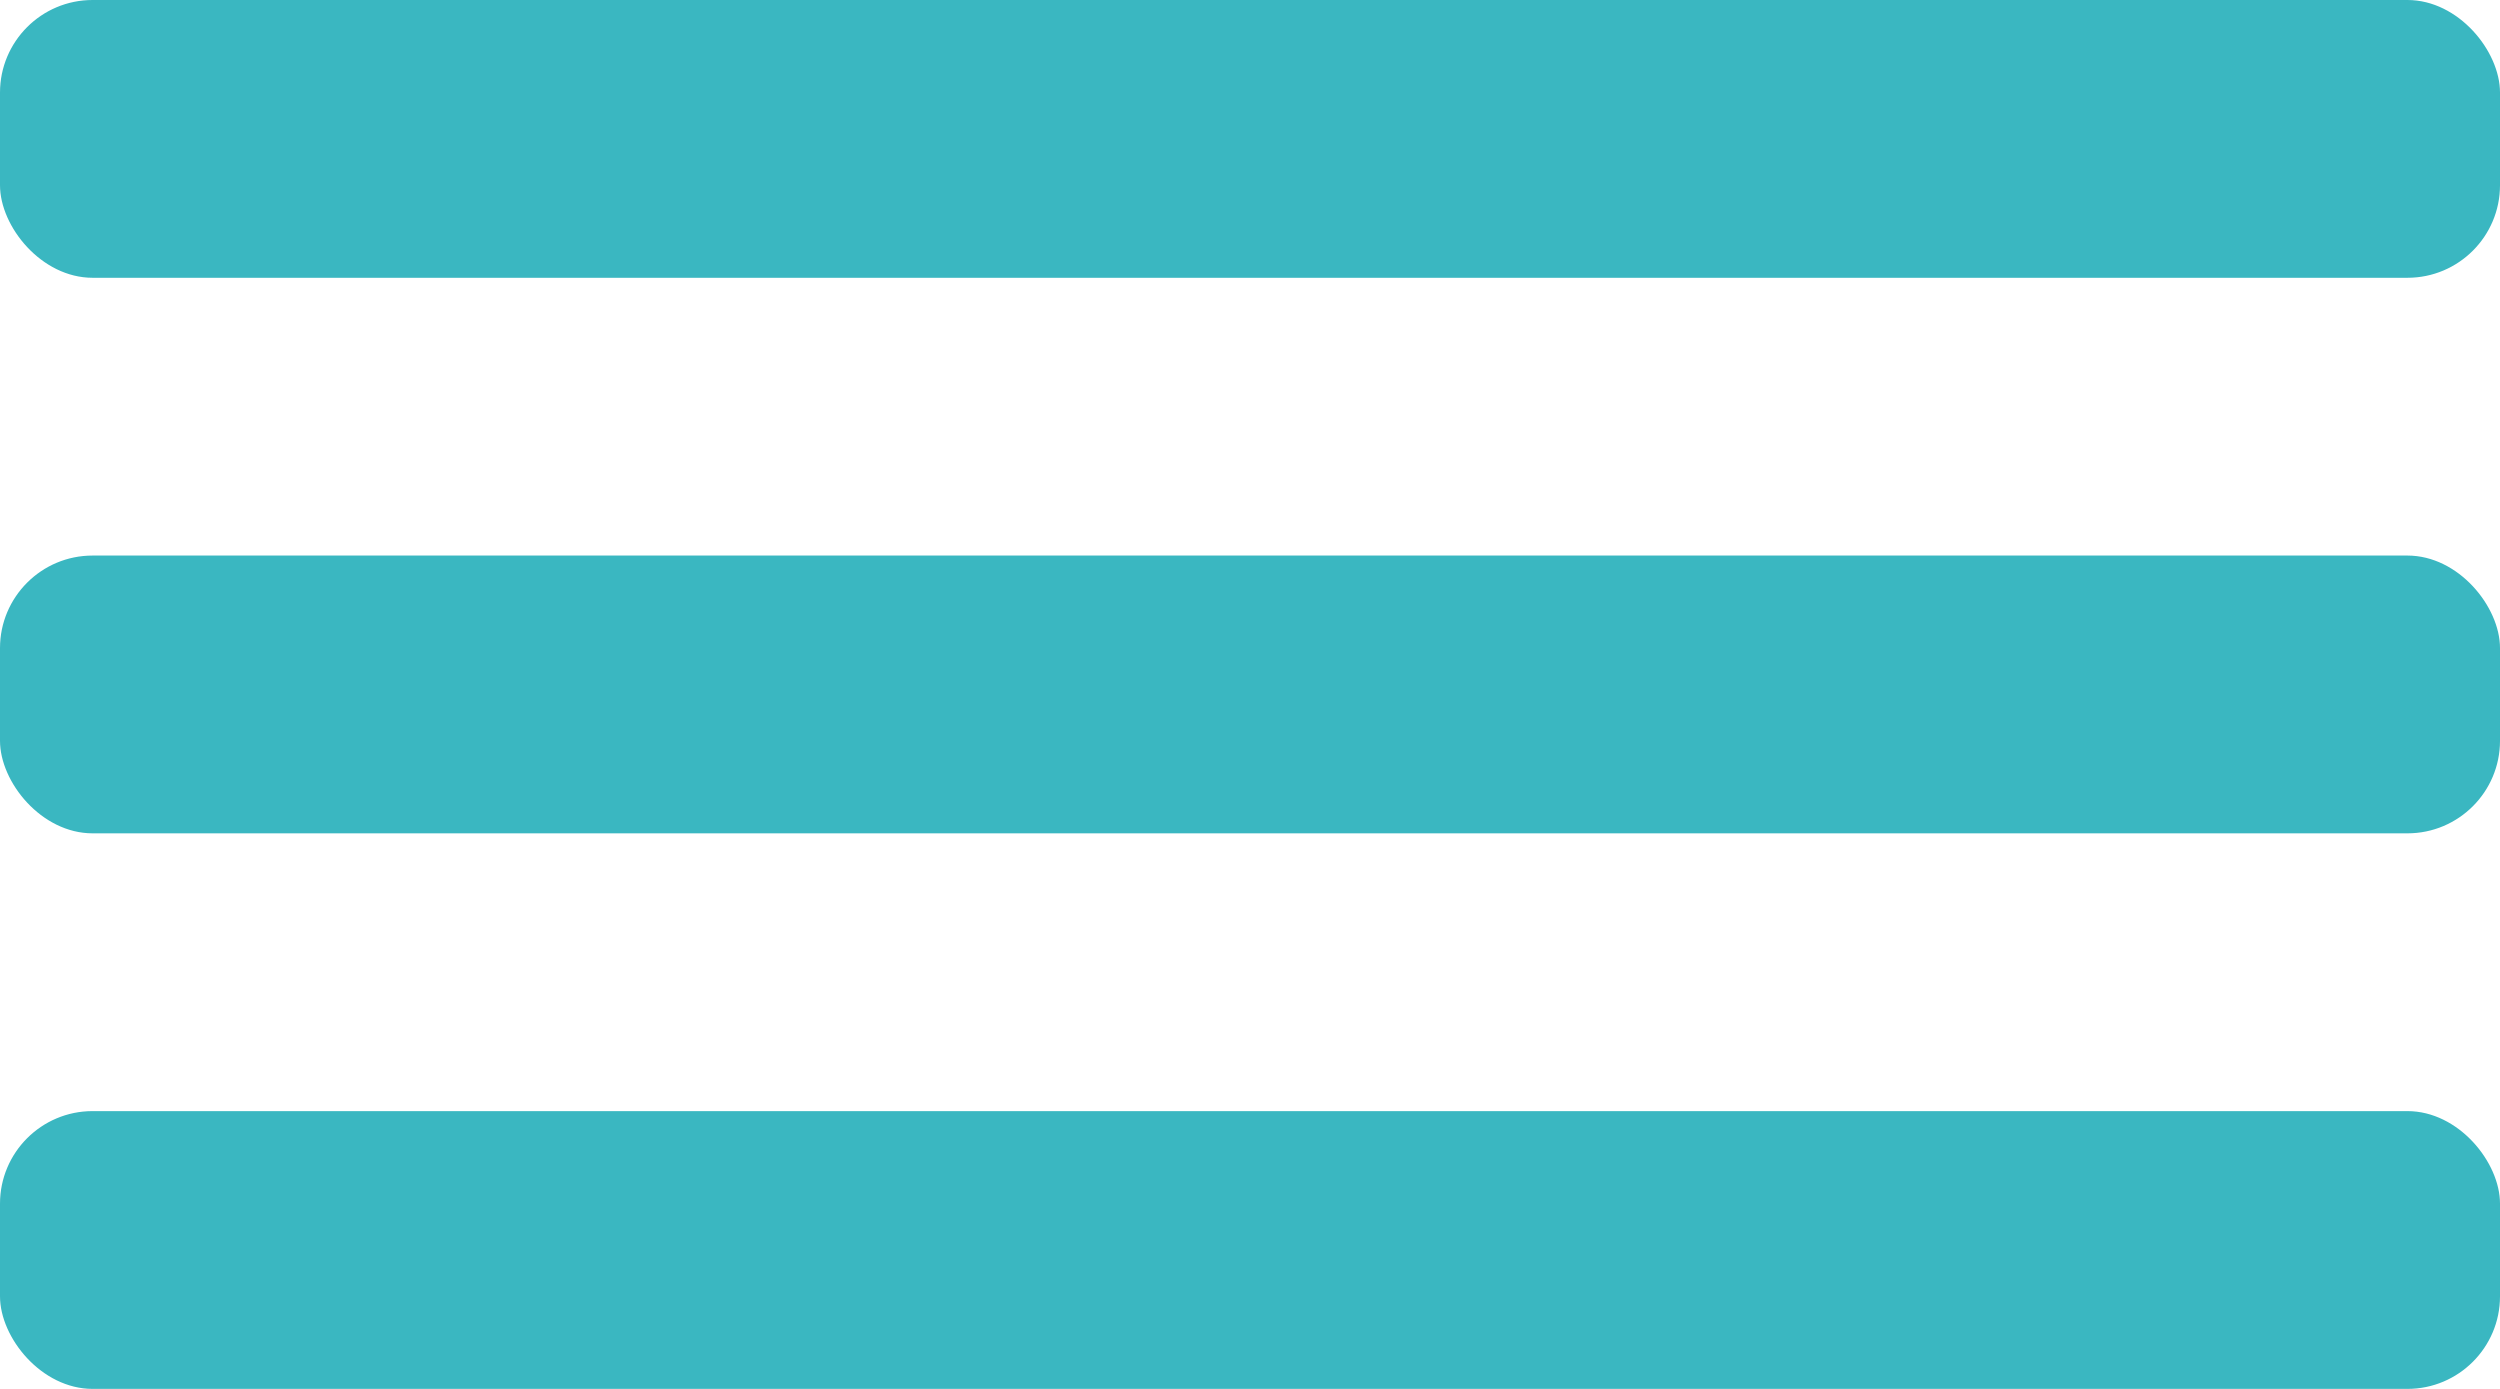 <?xml version="1.0" encoding="UTF-8"?> <svg xmlns="http://www.w3.org/2000/svg" width="27" height="15" viewBox="0 0 27 15" fill="none"><rect width="27" height="3" rx="1" fill="#3AB7C1"></rect><rect y="6" width="27" height="3" rx="1" fill="#3AB7C1"></rect><rect y="12" width="27" height="3" rx="1" fill="#3AB7C1"></rect></svg> 